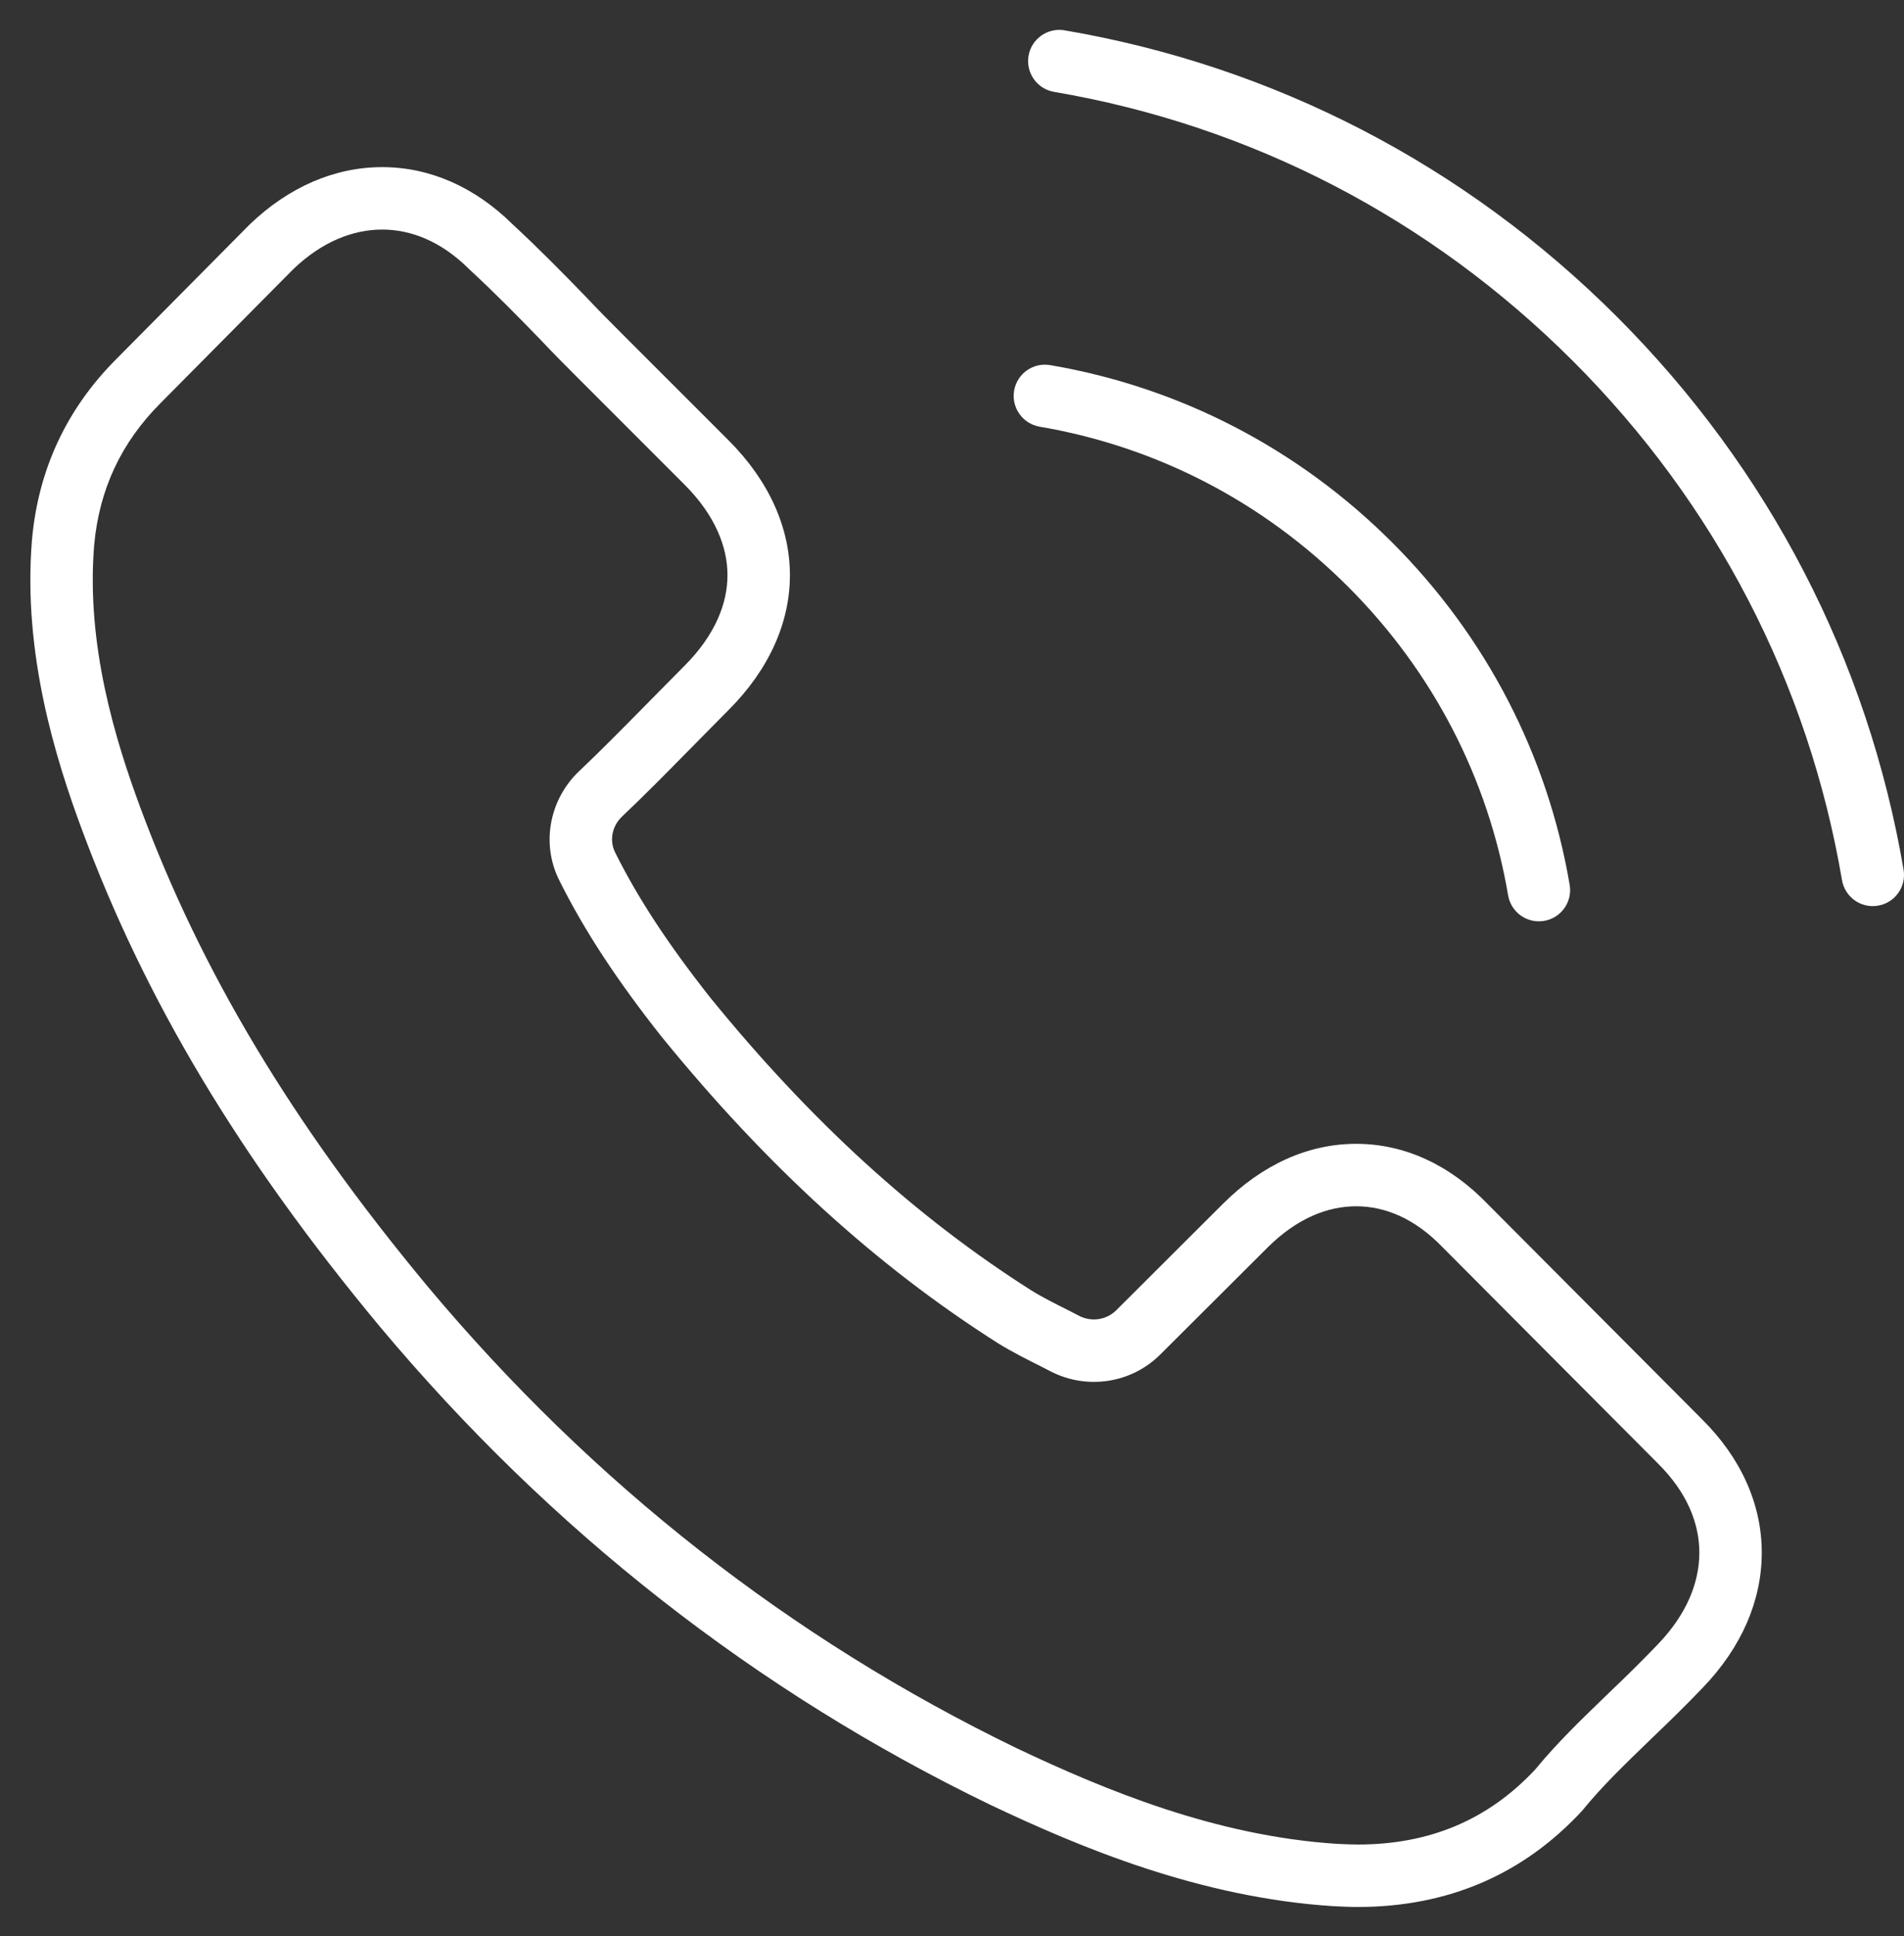 <?xml version="1.0" encoding="UTF-8"?> <svg xmlns="http://www.w3.org/2000/svg" width="61" height="62" viewBox="0 0 61 62" fill="none"><rect x="0" y="0" width="61" height="62" fill="#333333" stroke="none"/> <path fill-rule="evenodd" clip-rule="evenodd" d="M46.238 39.964L46.225 39.951C45.334 39.023 44.374 38.631 43.449 38.631C42.528 38.631 41.544 39.018 40.594 39.968L37.174 43.377C36.237 44.312 34.815 44.511 33.664 43.921C33.568 43.871 33.467 43.82 33.367 43.768L33.34 43.754C32.921 43.545 32.426 43.297 31.985 43.024L31.976 43.018L31.967 43.013C28.064 40.534 24.55 37.322 21.216 33.225L21.207 33.215L21.198 33.204C19.781 31.412 18.726 29.815 17.918 28.193C17.304 26.961 17.647 25.557 18.551 24.7C19.252 24.035 19.92 23.358 20.599 22.669C20.689 22.578 20.779 22.486 20.869 22.395L20.878 22.386C21.046 22.218 21.214 22.047 21.39 21.868L21.393 21.865C21.566 21.689 21.746 21.506 21.927 21.325C22.926 20.325 23.307 19.31 23.307 18.42C23.307 17.531 22.926 16.515 21.927 15.516L18.509 12.098C18.132 11.721 17.718 11.307 17.325 10.888C16.584 10.123 15.834 9.362 15.069 8.656L15.044 8.633L15.019 8.608C14.133 7.731 13.175 7.352 12.245 7.352C11.314 7.352 10.326 7.732 9.4 8.616L9.393 8.623L5.146 12.907C3.882 14.171 3.176 15.678 3.016 17.467C2.756 20.655 3.696 23.705 4.496 25.863C6.426 31.067 9.318 35.928 13.705 41.204C18.993 47.516 25.343 52.491 32.592 55.996C35.41 57.331 38.949 58.797 42.825 59.049C43.086 59.061 43.309 59.071 43.499 59.071C45.817 59.071 47.679 58.272 49.173 56.681C49.178 56.676 49.181 56.671 49.185 56.666C49.192 56.658 49.199 56.651 49.205 56.644L49.209 56.639C49.885 55.82 50.651 55.08 51.358 54.397C51.42 54.336 51.482 54.276 51.544 54.217L51.55 54.211L51.555 54.206C52.081 53.705 52.605 53.192 53.112 52.661L53.116 52.657C54.051 51.684 54.443 50.665 54.443 49.724C54.443 48.784 54.05 47.792 53.113 46.864L53.104 46.855L46.238 39.964ZM42.713 61.045C38.431 60.771 34.599 59.161 31.729 57.8C24.215 54.168 17.637 49.013 12.17 42.485C7.664 37.068 4.643 32.013 2.621 26.558C1.797 24.337 0.724 20.942 1.024 17.297C1.223 15.038 2.134 13.091 3.732 11.493L7.976 7.212L8.001 7.187C9.249 5.988 10.722 5.352 12.245 5.352C13.767 5.352 15.215 5.988 16.426 7.187C17.237 7.936 18.024 8.734 18.773 9.508C19.147 9.908 19.547 10.307 19.933 10.694L23.341 14.101C25.962 16.723 25.962 20.118 23.341 22.739C23.166 22.914 22.991 23.092 22.817 23.269C22.642 23.447 22.467 23.625 22.293 23.8C22.203 23.89 22.114 23.981 22.024 24.072C21.348 24.759 20.655 25.462 19.927 26.152C19.613 26.449 19.515 26.913 19.708 27.3C20.438 28.766 21.409 30.246 22.767 31.963C25.987 35.92 29.345 38.978 33.039 41.324C33.401 41.549 33.826 41.761 34.275 41.986C34.375 42.038 34.476 42.09 34.577 42.142C34.97 42.343 35.45 42.272 35.762 41.961L39.18 38.553C40.441 37.293 41.914 36.631 43.449 36.631C44.997 36.631 46.457 37.305 47.668 38.566L54.52 45.443C55.781 46.691 56.443 48.177 56.443 49.724C56.443 51.26 55.794 52.758 54.558 54.043C54.021 54.605 53.472 55.142 52.935 55.653C52.877 55.71 52.819 55.766 52.761 55.822C52.038 56.521 51.352 57.184 50.751 57.913C50.745 57.925 50.735 57.934 50.726 57.944C50.717 57.953 50.707 57.962 50.701 57.975C48.804 60.035 46.382 61.071 43.499 61.071C43.249 61.071 42.975 61.058 42.713 61.045Z" fill="white"></path> <path fill-rule="evenodd" clip-rule="evenodd" d="M32.49 12.511C32.583 11.966 33.1 11.6 33.644 11.693C37.807 12.402 41.602 14.373 44.606 17.376C47.609 20.38 49.58 24.175 50.289 28.338C50.382 28.882 50.016 29.399 49.471 29.491C48.927 29.584 48.41 29.218 48.317 28.674C47.678 24.923 45.905 21.504 43.191 18.791C40.478 16.077 37.059 14.303 33.308 13.665C32.764 13.572 32.398 13.055 32.49 12.511Z" fill="white"></path> <path fill-rule="evenodd" clip-rule="evenodd" d="M32.952 1.789C33.045 1.244 33.562 0.878 34.106 0.971C40.827 2.117 46.944 5.286 51.808 10.149C56.671 15.013 59.84 21.129 60.986 27.851C61.079 28.395 60.713 28.912 60.168 29.004C59.624 29.097 59.107 28.731 59.014 28.187C57.938 21.877 54.966 16.136 50.394 11.563C45.821 6.991 40.08 4.018 33.77 2.942C33.226 2.85 32.86 2.333 32.952 1.789Z" fill="white"></path> </svg> 